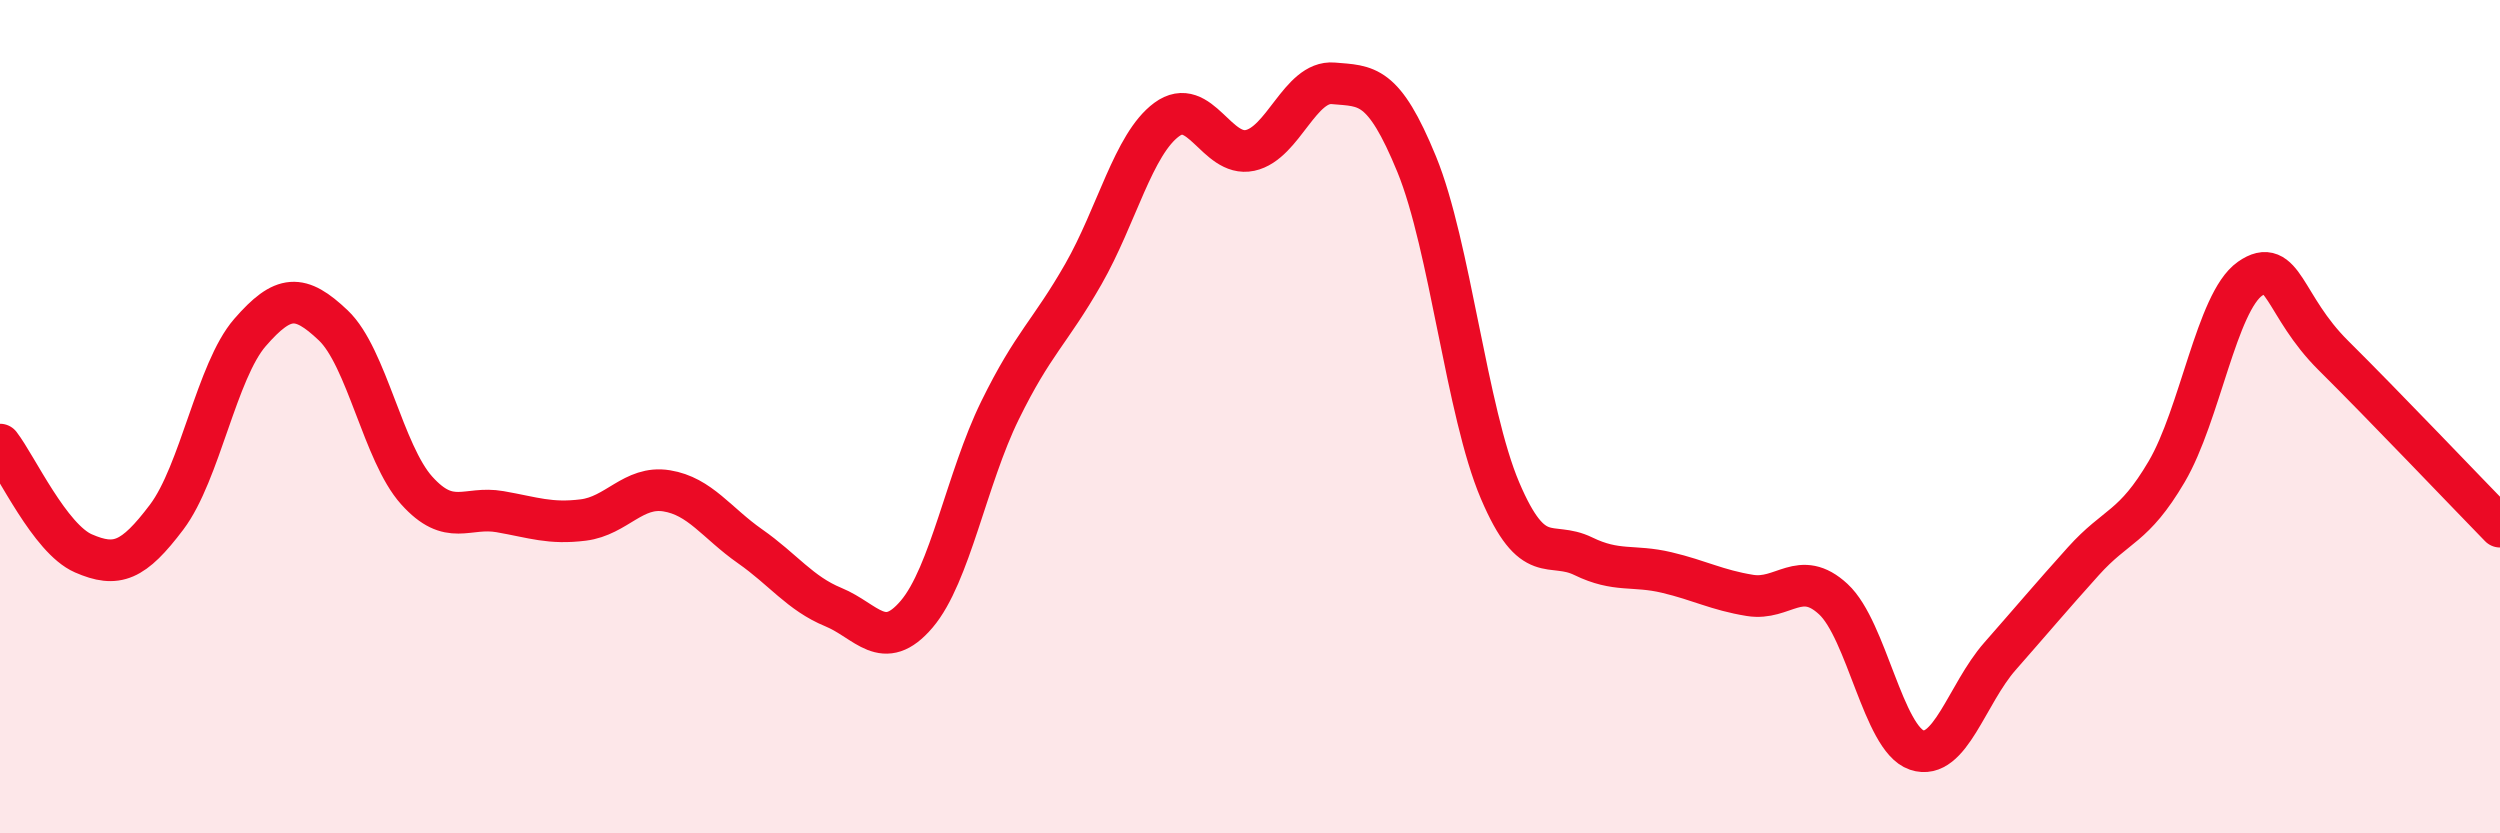 
    <svg width="60" height="20" viewBox="0 0 60 20" xmlns="http://www.w3.org/2000/svg">
      <path
        d="M 0,10.67 C 0.4,11.19 1.2,12.93 2,13.28 C 2.8,13.63 3.2,13.47 4,12.41 C 4.8,11.35 5.2,8.9 6,7.98 C 6.8,7.06 7.2,7.05 8,7.81 C 8.8,8.57 9.2,10.88 10,11.77 C 10.8,12.66 11.2,12.14 12,12.28 C 12.8,12.42 13.2,12.58 14,12.48 C 14.8,12.38 15.2,11.65 16,11.78 C 16.8,11.91 17.2,12.55 18,13.11 C 18.8,13.67 19.2,14.24 20,14.57 C 20.8,14.9 21.2,15.68 22,14.74 C 22.8,13.8 23.2,11.48 24,9.85 C 24.8,8.22 25.2,7.98 26,6.58 C 26.8,5.18 27.2,3.46 28,2.87 C 28.8,2.28 29.2,3.78 30,3.61 C 30.8,3.44 31.2,1.93 32,2 C 32.8,2.07 33.2,1.99 34,3.94 C 34.8,5.89 35.2,9.89 36,11.77 C 36.8,13.65 37.2,12.96 38,13.35 C 38.8,13.74 39.2,13.55 40,13.74 C 40.8,13.93 41.2,14.16 42,14.29 C 42.8,14.42 43.2,13.64 44,14.38 C 44.8,15.12 45.2,17.73 46,18 C 46.8,18.27 47.2,16.66 48,15.75 C 48.8,14.84 49.2,14.36 50,13.47 C 50.8,12.58 51.2,12.68 52,11.32 C 52.8,9.96 53.2,7.25 54,6.69 C 54.8,6.13 54.8,7.34 56,8.53 C 57.2,9.72 59.2,11.82 60,12.64L60 20L0 20Z"
        fill="#EB0A25"
        opacity="0.1"
        stroke-linecap="round"
        stroke-linejoin="round"
      />
      <path
        d="M 0,10.67 C 0.4,11.19 1.2,12.93 2,13.28 C 2.8,13.63 3.2,13.47 4,12.41 C 4.8,11.35 5.2,8.9 6,7.98 C 6.8,7.06 7.2,7.05 8,7.81 C 8.8,8.57 9.2,10.88 10,11.77 C 10.8,12.66 11.2,12.14 12,12.28 C 12.8,12.42 13.2,12.58 14,12.48 C 14.8,12.38 15.2,11.65 16,11.78 C 16.8,11.91 17.2,12.55 18,13.11 C 18.8,13.67 19.2,14.24 20,14.57 C 20.8,14.9 21.2,15.68 22,14.74 C 22.8,13.8 23.2,11.48 24,9.85 C 24.8,8.22 25.2,7.98 26,6.58 C 26.8,5.18 27.2,3.46 28,2.87 C 28.8,2.28 29.2,3.78 30,3.61 C 30.8,3.44 31.2,1.93 32,2 C 32.8,2.07 33.2,1.99 34,3.94 C 34.8,5.89 35.2,9.89 36,11.77 C 36.8,13.65 37.2,12.96 38,13.35 C 38.8,13.74 39.2,13.55 40,13.74 C 40.8,13.93 41.2,14.16 42,14.29 C 42.8,14.42 43.2,13.64 44,14.38 C 44.8,15.12 45.2,17.73 46,18 C 46.8,18.27 47.2,16.66 48,15.75 C 48.8,14.84 49.2,14.36 50,13.47 C 50.8,12.58 51.2,12.68 52,11.32 C 52.8,9.96 53.2,7.25 54,6.69 C 54.8,6.13 54.8,7.34 56,8.53 C 57.2,9.72 59.2,11.82 60,12.64"
        stroke="#EB0A25"
        stroke-width="1"
        fill="none"
        stroke-linecap="round"
        stroke-linejoin="round"
      />
    </svg>
  